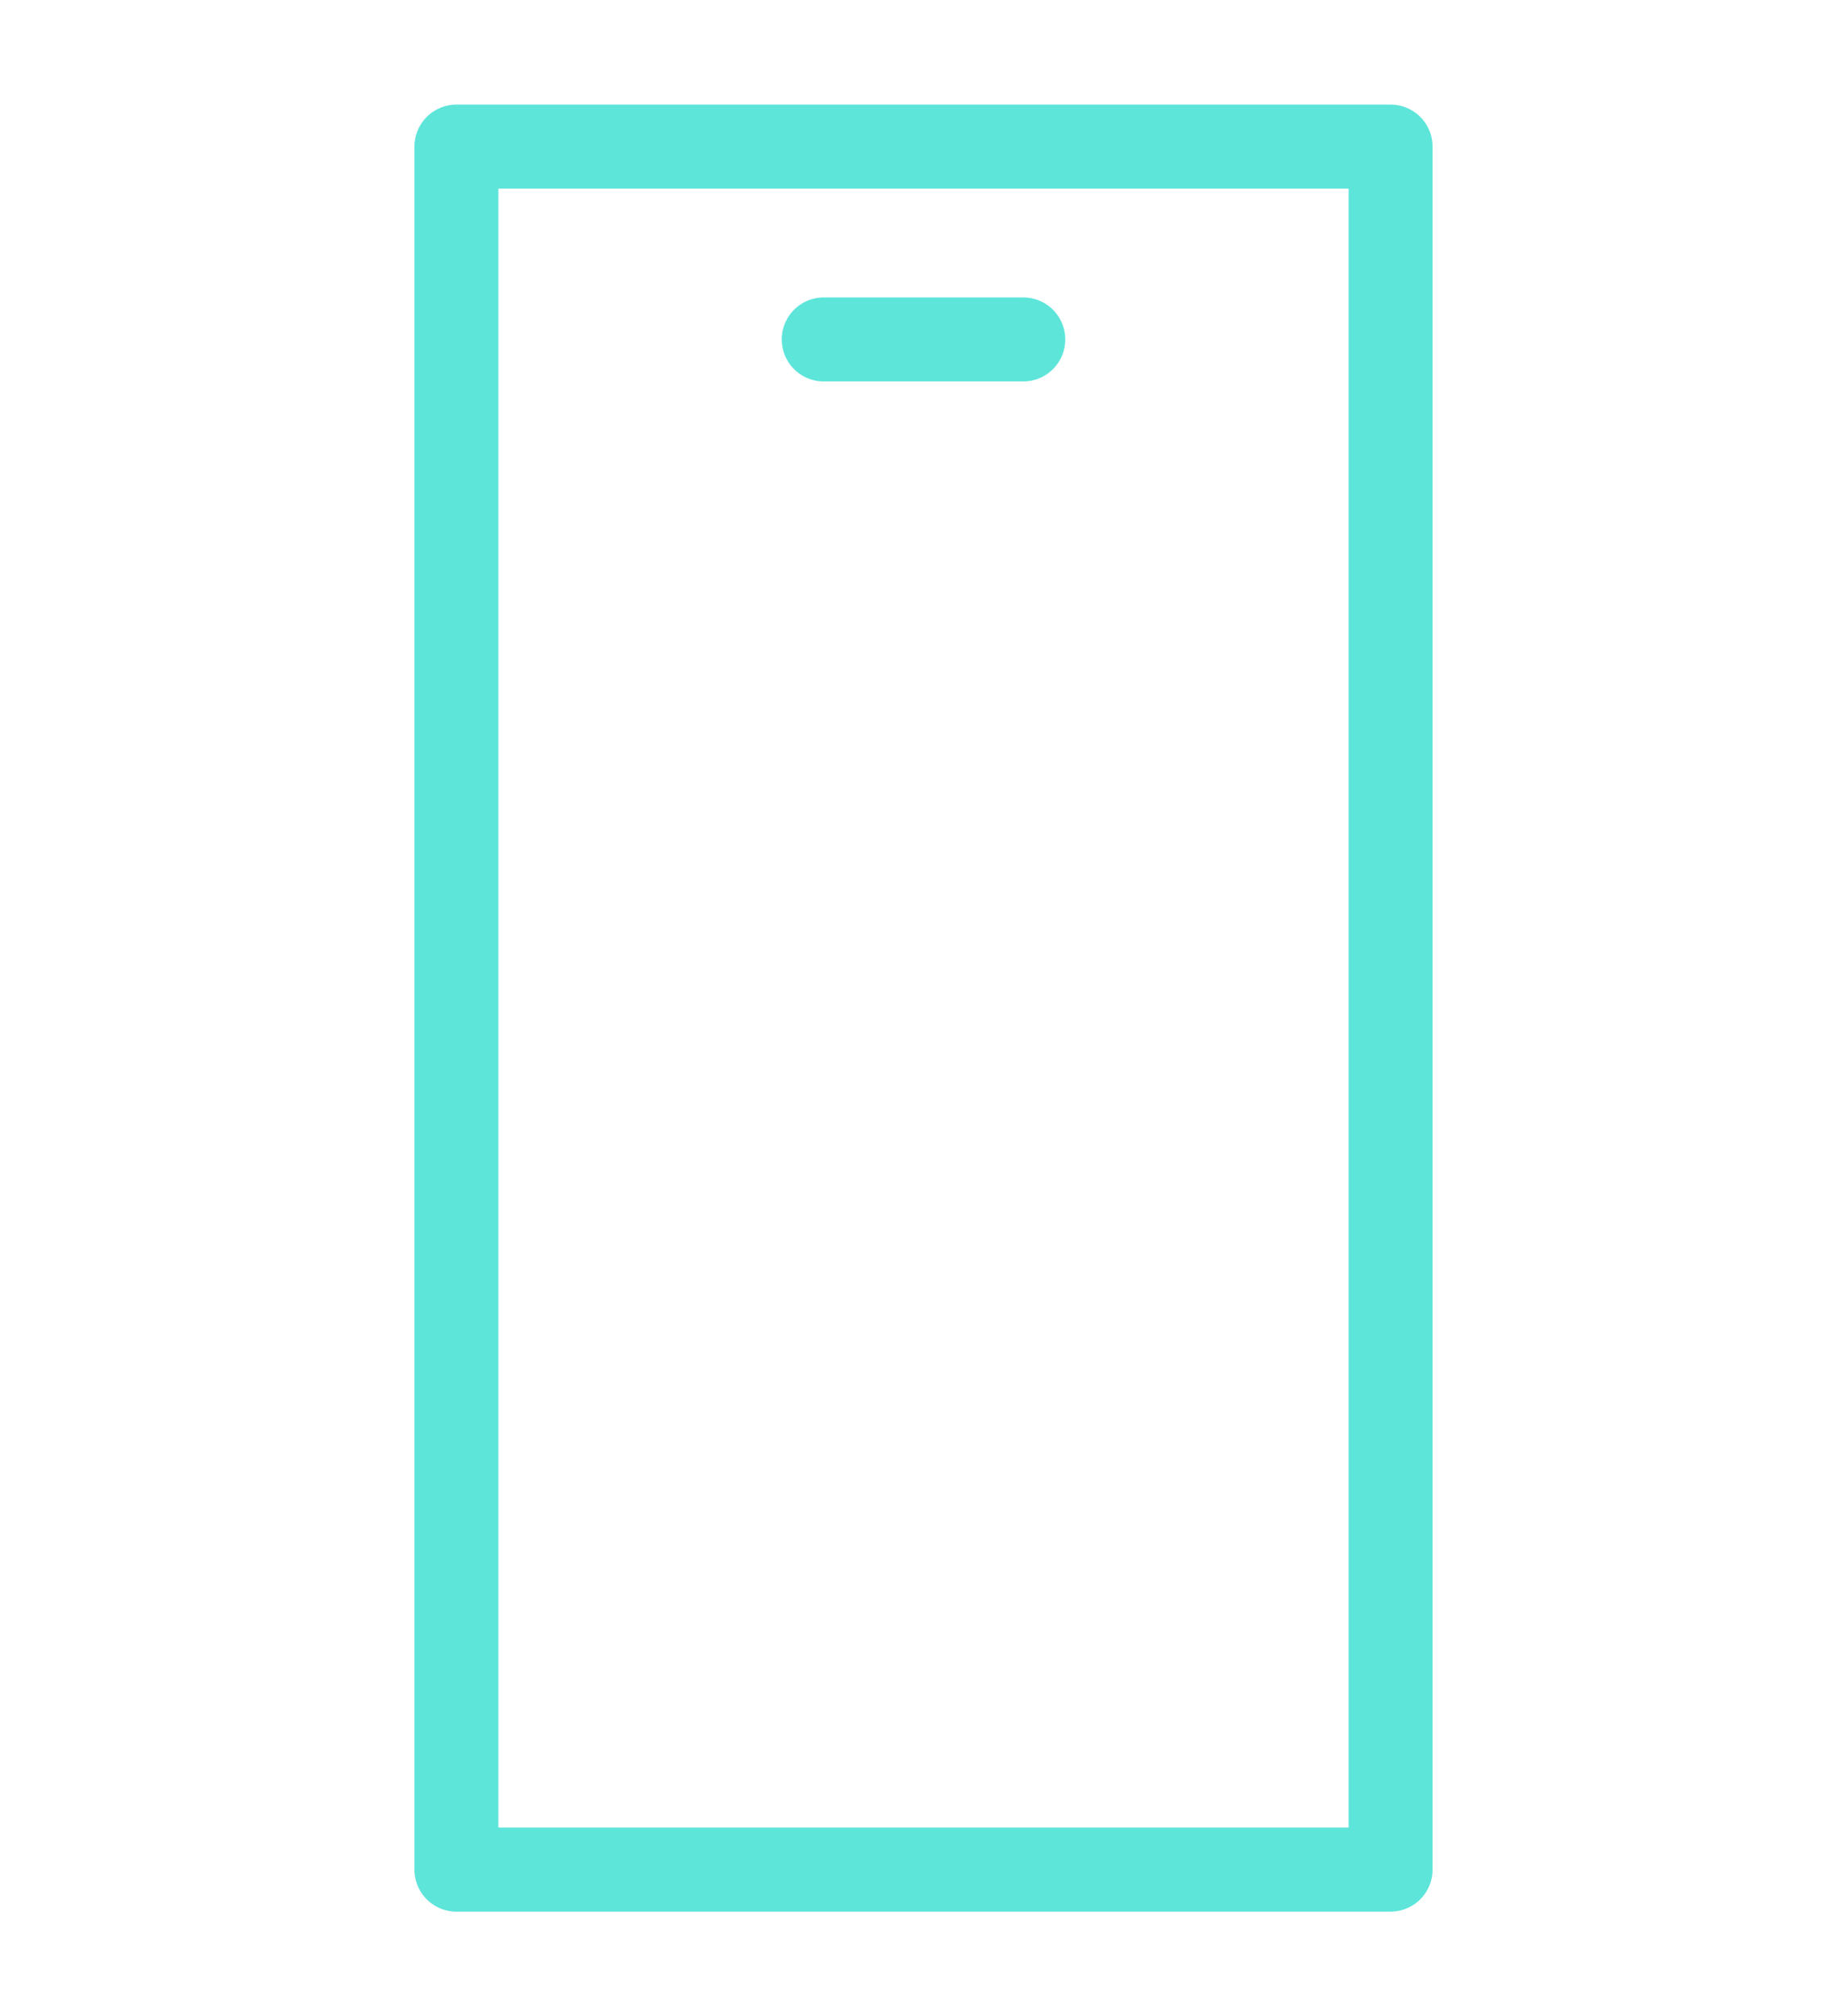 <?xml version="1.0" encoding="UTF-8"?>
<svg id="Layer_1" xmlns="http://www.w3.org/2000/svg" version="1.1" viewBox="0 0 44 48">
  <!-- Generator: Adobe Illustrator 29.5.1, SVG Export Plug-In . SVG Version: 2.1.0 Build 141)  -->
  <path d="M10.873,44.51h22.254V3.49H10.873v41.021ZM24.377,8.081h-4.754" fill="none" stroke="#5de5da" stroke-linecap="round" stroke-linejoin="round" stroke-width="2"/>
</svg>